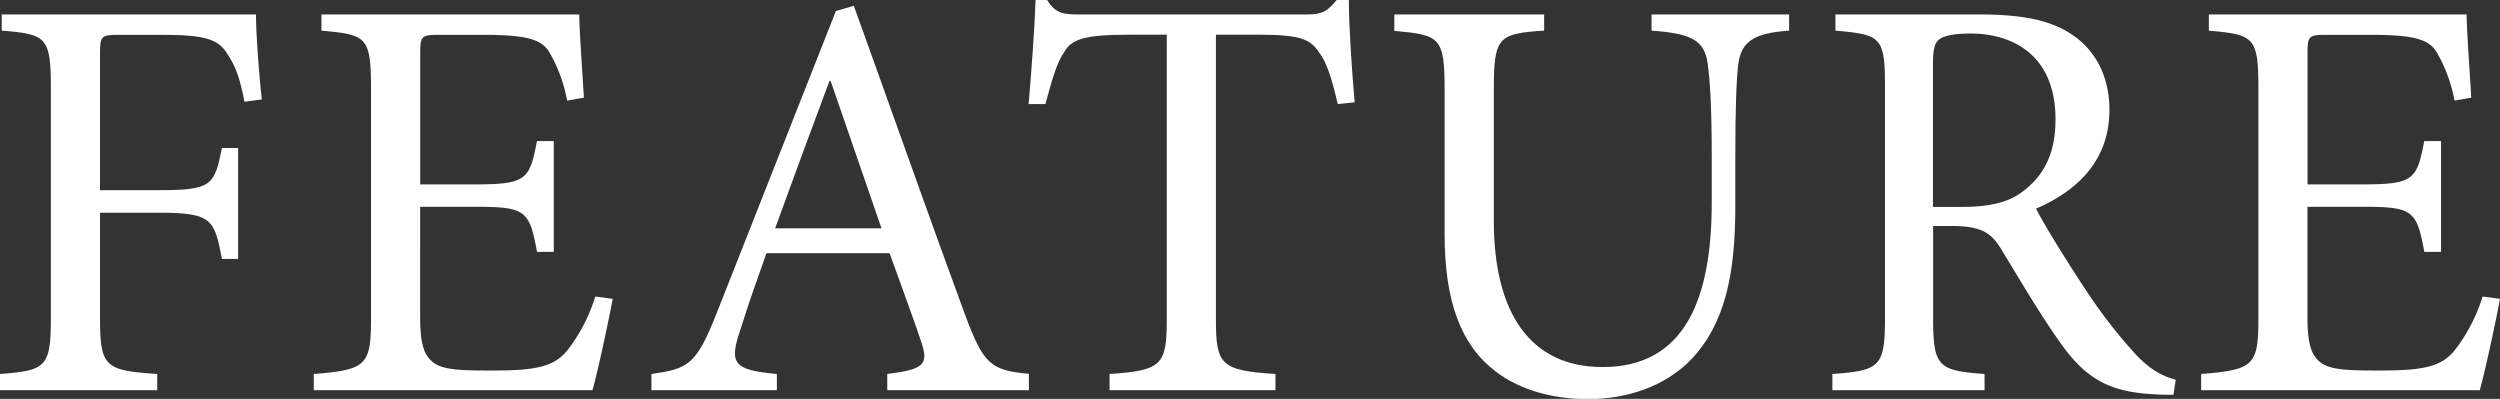 <svg xmlns="http://www.w3.org/2000/svg" viewBox="0 0 605.51 96.6"><rect x="0" y="0" width="605.51" height="96.6" fill="#333333" stroke="none"/><defs><style>.cls-1{fill:#fff;}</style></defs><g id="レイヤー_2" data-name="レイヤー 2"><g id="_004" data-name="004"><path class="cls-1" d="M59.22,24.64c-1.12-5.6-2-8.26-3.92-11.2-2.24-3.92-5.32-5-16-5H28.7c-4.06,0-4.48.28-4.48,4.34V46.06H38.64c12.74,0,13.3-1.26,15.12-10.22h3.92V62.72H53.76c-1.82-9.52-2.38-11.2-15.12-11.2H24.22V76.86c0,12,1.12,12.88,13.86,13.72V94.5H0V90.58c11.2-.84,12.32-1.68,12.32-13.72V21.14C12.32,9,11.2,8.26.42,7.42V3.5H62c0,5,.7,14,1.4,20.58Z"/><path class="cls-1" d="M148.4,72.38c-.84,4.62-3.64,17.78-4.9,22.12H76V90.58c12.74-1,13.86-2.1,13.86-13.44V21.42c0-12.6-1.12-13-12-14V3.5h62.44c0,3.5.7,13,1.12,20.16l-4.06.7a36.2,36.2,0,0,0-4.48-12c-2-2.94-5.74-3.92-15.82-3.92H106.4c-4.34,0-4.62.28-4.62,4.48V44.66h13.16c12.6,0,13.3-1.12,15.12-10.5h4.06V61h-4.06c-1.82-10.08-2.8-10.92-15-10.92h-13.3V76.58c0,6.58.84,9.52,3.36,11.34s7.56,1.82,14.56,1.82c10.64,0,14.56-1.12,17.64-4.76a40.82,40.82,0,0,0,6.86-13.16Z"/><path class="cls-1" d="M214.9,94.5V90.58c8.82-1.12,10.08-2.24,8.26-7.7s-4.62-13-7.7-21.56H185.64c-2.24,6.3-4.34,12.18-6.16,18.06-3.08,8.82-1.82,10.22,8.68,11.2V94.5H157.78V90.58c8.82-1.26,10.78-2.1,15.68-14.42l29-73.5,4.34-1.26c8.68,24.08,18.06,50.68,27,75,4.48,12,6.3,13.3,15.4,14.14V94.5ZM201.18,19.6h-.28c-4.48,12-9,24.22-13.16,35.7H213.5Z"/><path class="cls-1" d="M324,25.2c-1.54-6.72-2.8-10.22-4.48-12.46-2.24-3.36-4.62-4.34-15.12-4.34H294.5V77.28c0,11.06,1.12,12.46,14.42,13.3V94.5H268.74V90.58c12.74-.84,13.86-2.24,13.86-13.3V8.4h-8.68c-11.62,0-14.42,1.12-16.24,4.34-1.68,2.38-2.8,6.3-4.48,12.46h-4.06c.7-8.4,1.4-17.5,1.68-25.2h2.8c2,3.22,3.78,3.5,7.7,3.5h55.3c3.78,0,4.9-.84,7.14-3.5h2.94c0,6.44.7,16.66,1.4,24.78Z"/><path class="cls-1" d="M433.33,7.42C424.94,8,421.71,9.94,421,15.68c-.42,3.78-.7,9.8-.7,22.68V50c0,16.52-2.52,28.42-10.64,37-6.44,6.72-15.82,9.66-25.06,9.66-8.12,0-16.24-2-22.39-6.72-8.41-6.44-12.32-16.94-12.32-33.32v-35c0-12.6-1.13-13.16-12.18-14.14V3.5H374V7.42c-11.07.7-12.19,1.54-12.19,14.14V53.48c0,22.54,9,35.42,26.32,35.42,20.16,0,26.46-16.8,26.46-39.9V38.36c0-12.88-.42-18.76-1-23.1-.84-5.46-3.78-7.14-13.57-7.84V3.5h33.31Z"/><path class="cls-1" d="M526.41,95.62c-1.68,0-3.22,0-4.9-.14-10.5-.56-16.38-3.64-22.68-12.74-4.9-6.86-9.94-15.54-14.14-22.4-2.38-3.92-4.76-5.6-12-5.6h-4.48V77c0,11.9,1.26,12.74,12.46,13.58V94.5H443.81V90.58c11.48-.84,12.74-1.68,12.74-13.58V20.72c0-11.9-1.12-12.32-12-13.3V3.5h34.72c10.22,0,17.08,1.26,22.4,4.76,5.6,3.64,9.24,9.94,9.24,18.34,0,12-7.42,19.46-17.78,23.94,2.38,4.62,8.26,14,12.46,20.3A121.63,121.63,0,0,0,516.89,85.4c3.78,4.2,7,5.74,10.08,6.58Zm-51.52-45.5c7.14,0,11.76-1.12,15.26-3.92,5.46-4.2,7.7-9.8,7.7-17.36,0-15.12-9.94-20.72-20.58-20.72-4.06,0-6.44.56-7.56,1.4s-1.54,2.38-1.54,6.16V50.12Z"/><path class="cls-1" d="M605.51,72.38c-.84,4.62-3.64,17.78-4.9,22.12H533.13V90.58c12.74-1,13.86-2.1,13.86-13.44V21.42c0-12.6-1.12-13-12-14V3.5h62.44c0,3.5.7,13,1.12,20.16l-4.06.7a36.2,36.2,0,0,0-4.48-12c-2-2.94-5.74-3.92-15.82-3.92H563.51c-4.34,0-4.62.28-4.62,4.48V44.66h13.16c12.6,0,13.3-1.12,15.12-10.5h4.06V61h-4.06c-1.82-10.08-2.8-10.92-15-10.92h-13.3V76.58c0,6.58.84,9.52,3.36,11.34s7.56,1.82,14.56,1.82c10.64,0,14.56-1.12,17.64-4.76a40.82,40.82,0,0,0,6.86-13.16Z"/></g></g></svg>